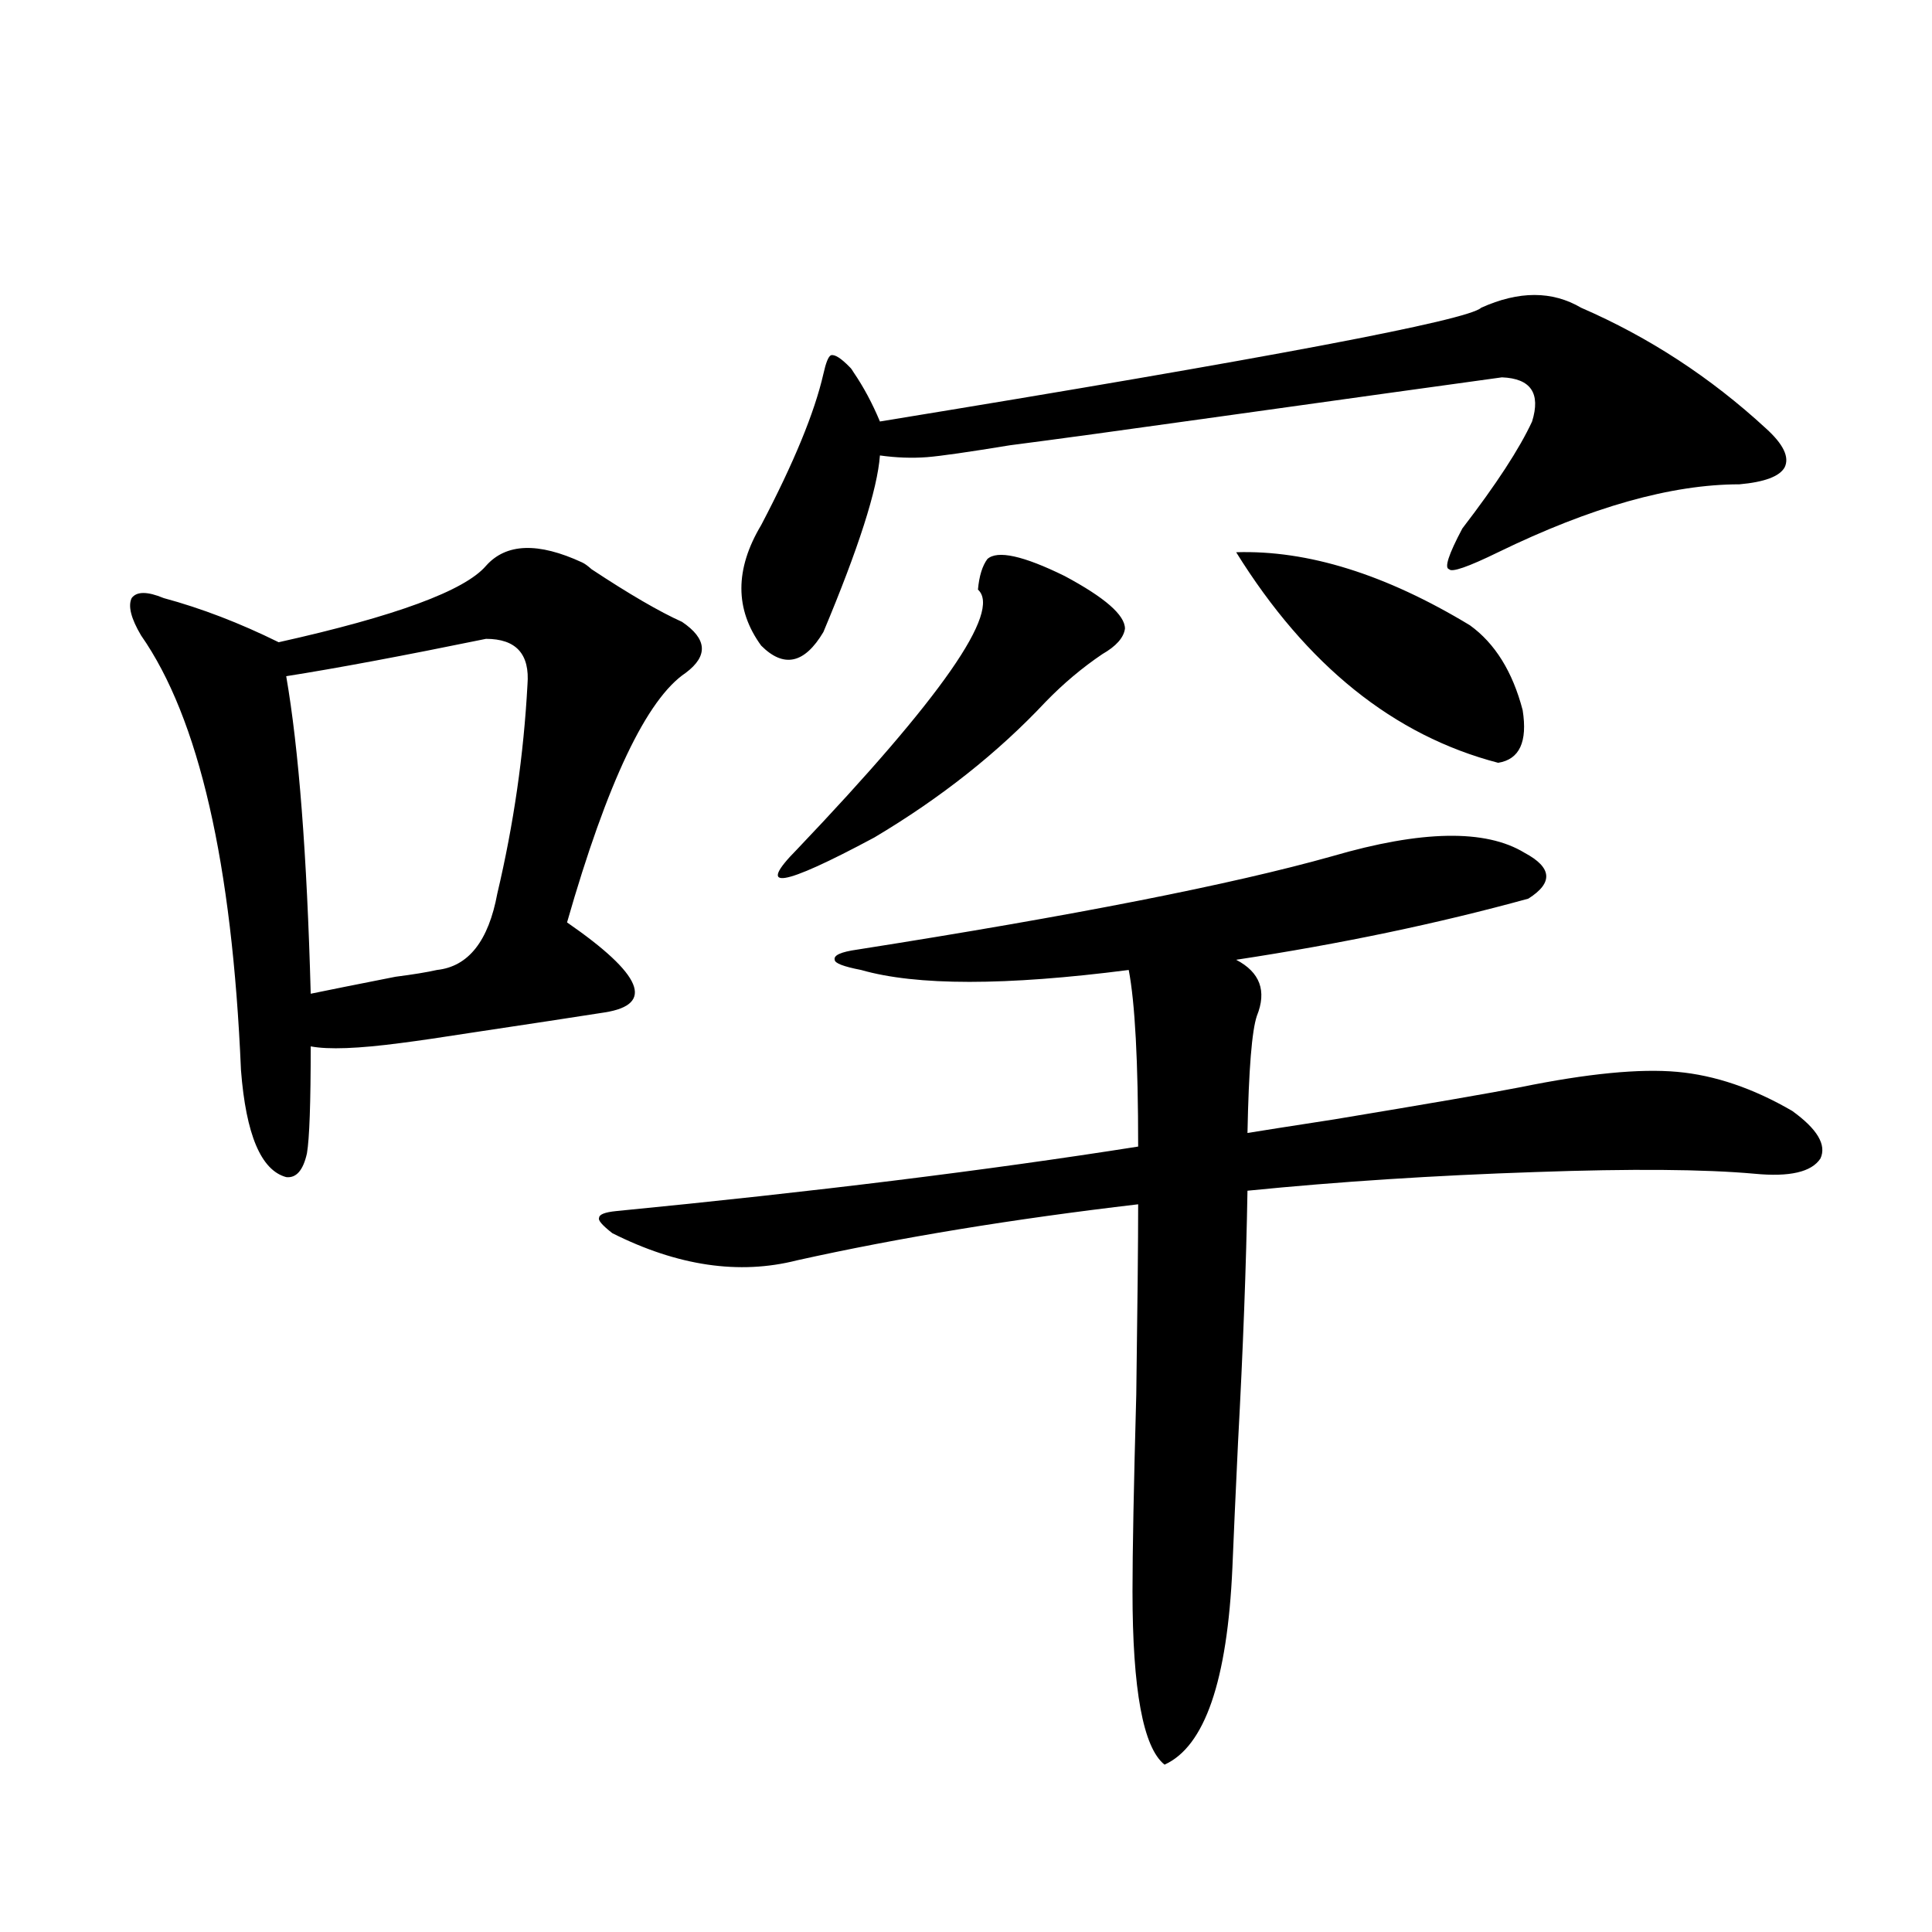 <?xml version="1.0" encoding="utf-8"?>
<!-- Generator: Adobe Illustrator 16.0.0, SVG Export Plug-In . SVG Version: 6.00 Build 0)  -->
<!DOCTYPE svg PUBLIC "-//W3C//DTD SVG 1.1//EN" "http://www.w3.org/Graphics/SVG/1.1/DTD/svg11.dtd">
<svg version="1.1" id="图层_1" xmlns="http://www.w3.org/2000/svg" xmlns:xlink="http://www.w3.org/1999/xlink" x="0px" y="0px"
	 width="1000px" height="1000px" viewBox="0 0 1000 1000" enable-background="new 0 0 1000 1000" xml:space="preserve">
<path d="M251.555,292.871c10.396-11.714,26.981-12.305,49.755-1.758c1.296,0.591,2.927,1.758,4.878,3.516
	c19.512,12.896,35.121,21.973,46.828,27.246c13.003,8.789,13.658,17.578,1.951,26.367c-20.167,13.486-40.654,56.553-61.462,129.199
	c39.023,26.958,45.518,42.49,19.512,46.582c-14.969,2.349-38.048,5.864-69.267,10.547c-14.969,2.349-26.996,4.106-36.097,5.273
	c-22.118,2.939-37.728,3.516-46.828,1.758c0,29.307-0.655,47.764-1.951,55.371c-1.951,8.789-5.533,12.896-10.731,12.305
	c-13.018-3.516-20.822-21.973-23.414-55.371c-4.558-107.227-21.798-182.222-51.706-225c-5.213-8.789-6.829-15.229-4.878-19.336
	c2.592-3.516,8.125-3.516,16.585,0c19.512,5.273,39.344,12.896,59.511,22.852C204.727,318.95,240.488,305.767,251.555,292.871z
	 M251.555,330.664c-42.926,8.789-77.406,15.244-103.412,19.336c6.494,37.505,10.731,92.285,12.683,164.355
	c8.445-1.758,23.079-4.683,43.901-8.789c9.101-1.167,16.25-2.334,21.463-3.516c16.25-1.758,26.661-14.941,31.219-39.551
	c8.445-35.732,13.658-71.768,15.609-108.105C274.313,338.574,267.164,330.664,251.555,330.664z M689.593,443.164
	c46.173-13.472,79.343-14.063,99.51-1.758c14.299,7.622,14.954,15.532,1.951,23.73c-46.828,12.896-97.238,23.442-151.216,31.641
	c12.348,6.455,15.93,16.123,10.731,29.004c-2.606,7.622-4.237,27.837-4.878,60.645c7.149-1.167,22.104-3.516,44.877-7.031
	c49.42-8.198,81.614-13.76,96.583-16.699c34.466-7.031,61.462-9.668,80.974-7.91s39.344,8.501,59.511,20.215
	c13.003,9.38,17.881,17.578,14.634,24.609c-4.558,7.031-15.944,9.668-34.146,7.91c-26.021-2.334-63.748-2.637-113.168-0.879
	c-52.682,1.758-102.437,4.985-149.265,9.668c-0.655,38.672-2.286,82.041-4.878,130.078c-1.311,27.549-2.286,49.219-2.927,65.039
	c-2.606,58.585-14.313,92.574-35.121,101.953c-11.066-8.789-16.585-38.672-16.585-89.648c0-20.503,0.641-54.492,1.951-101.953
	c0.641-46.279,0.976-79.102,0.976-98.438c-65.044,7.622-123.899,17.29-176.581,29.004c-29.923,7.622-61.797,2.939-95.607-14.063
	c-5.213-4.092-7.484-6.729-6.829-7.91c0-1.758,2.927-2.925,8.78-3.516c102.102-9.956,192.19-21.094,270.237-33.398
	c0-43.945-1.631-74.404-4.878-91.406c-63.748,8.213-109.921,8.213-138.533,0c-9.115-1.758-13.658-3.516-13.658-5.273
	c-0.655-2.334,3.247-4.092,11.707-5.273C555.603,473.926,637.552,457.817,689.593,443.164z M766.664,159.277
	c19.512-8.789,36.737-8.789,51.706,0c35.121,15.244,66.98,36.035,95.607,62.402c9.101,8.213,12.348,14.941,9.756,20.215
	c-2.606,4.697-10.411,7.622-23.414,8.789c-35.121,0-76.751,11.729-124.875,35.156c-15.609,7.622-24.069,10.547-25.365,8.789
	c-2.606-0.576-0.335-7.607,6.829-21.094c17.561-22.852,29.588-41.309,36.097-55.371c4.543-14.639-0.655-22.261-15.609-22.852
	c-29.923,4.106-78.382,10.85-145.362,20.215c-50.09,7.031-86.507,12.017-109.266,14.941c-21.463,3.516-35.776,5.576-42.926,6.152
	c-7.805,0.591-15.944,0.303-24.39-0.879c-1.311,17.578-11.066,48.052-29.268,91.406c-9.756,16.411-20.487,18.76-32.194,7.031
	c-13.658-18.745-13.658-39.551,0-62.402c16.905-32.217,27.637-58.296,32.194-78.223c1.296-5.85,2.592-9.077,3.902-9.668
	c1.951-0.576,5.198,1.47,9.756,6.152c0.641,0.591,1.296,1.47,1.951,2.637c5.198,7.622,9.756,16.123,13.658,25.488
	C656.423,185.356,760.155,165.732,766.664,159.277z M511.061,289.355c5.198-4.683,18.536-1.758,39.999,8.789
	c20.808,11.138,31.219,20.215,31.219,27.246c-0.655,4.697-4.558,9.092-11.707,13.184c-10.411,7.031-20.167,15.244-29.268,24.609
	c-24.725,26.367-54.313,49.81-88.778,70.313c-48.139,25.791-61.462,27.837-39.999,6.152
	c74.785-78.511,106.004-123.335,93.656-134.473C506.823,298.145,508.454,292.871,511.061,289.355z M639.838,285.84
	c37.072-1.167,77.392,11.426,120.973,37.793c13.003,9.38,22.104,24.033,27.316,43.945c2.592,16.411-1.631,25.488-12.683,27.246
	C721.452,380.762,676.255,344.438,639.838,285.84z"/>
</svg>
